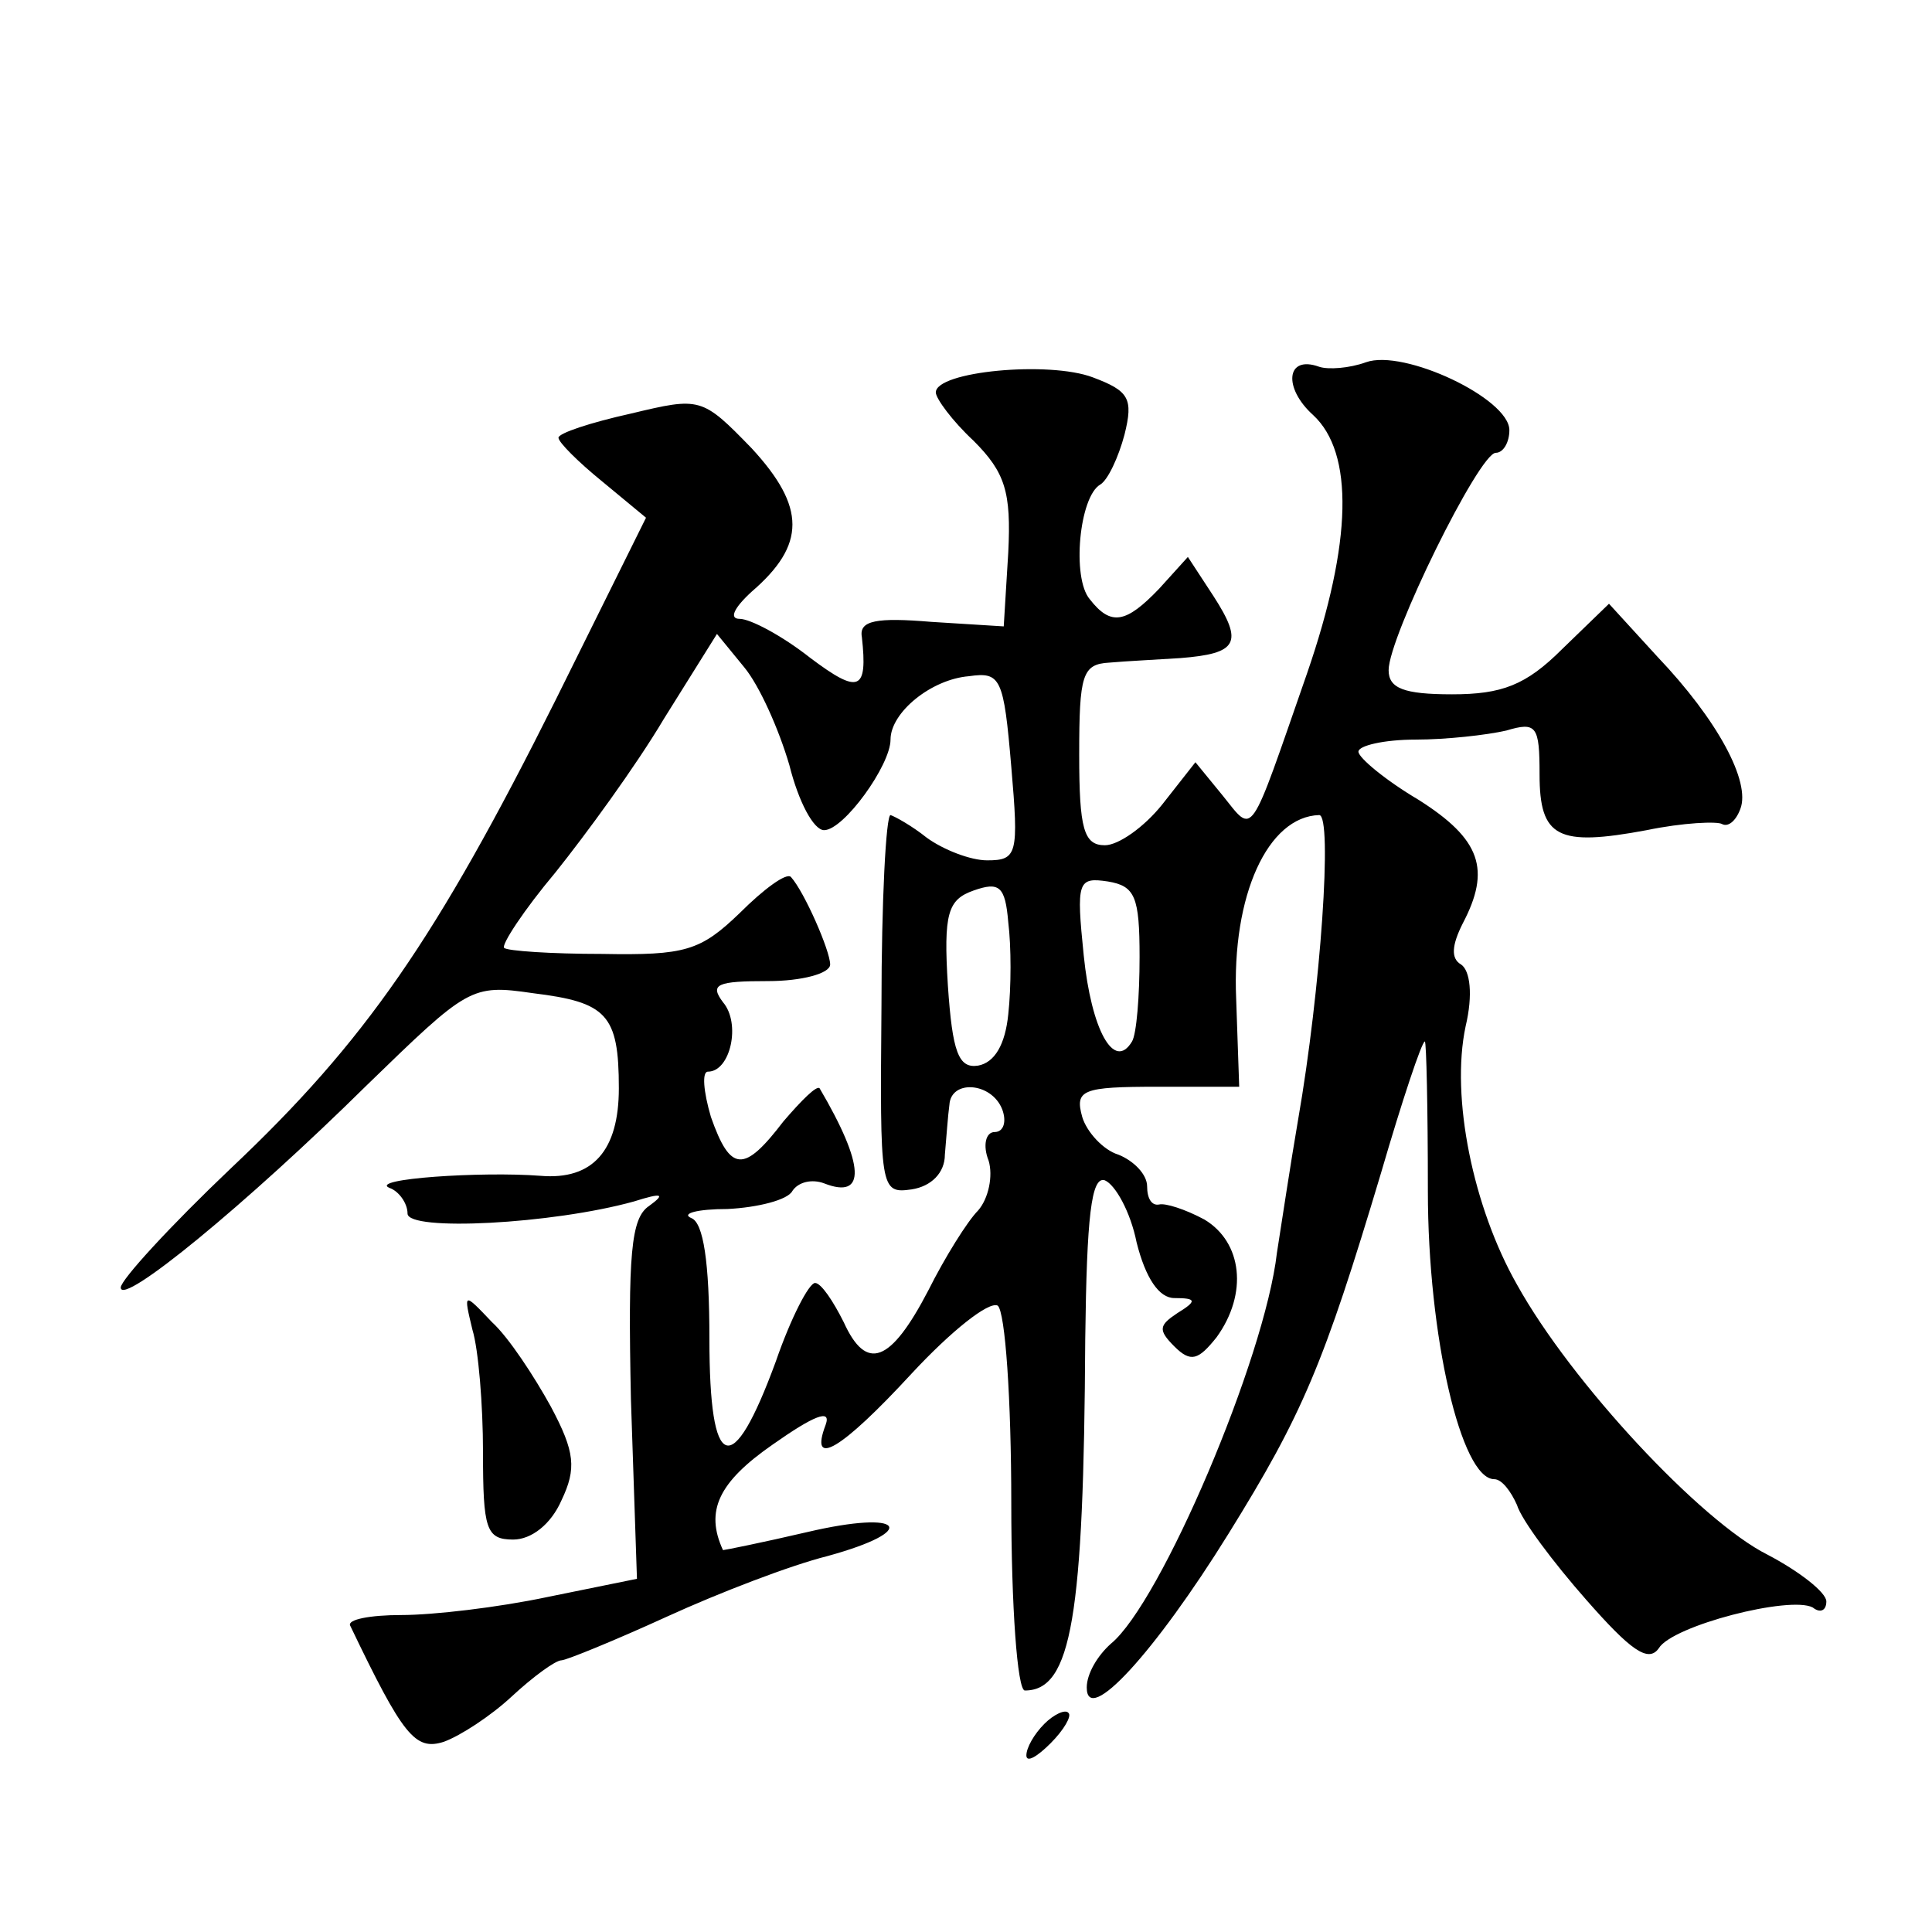 <?xml version="1.0" standalone="no"?>
<!DOCTYPE svg PUBLIC "-//W3C//DTD SVG 20010904//EN"
 "http://www.w3.org/TR/2001/REC-SVG-20010904/DTD/svg10.dtd">
<svg version="1.0" xmlns="http://www.w3.org/2000/svg"
 width="128pt" height="128pt" viewBox="0 0 128 128"
 preserveAspectRatio="xMidYMid meet">
<g transform="translate(0,128) scale(0.1,-0.1)"
fill="#0" stroke="none">
<path d="M905 1040 c-11 -4 -25 -5 -31 -3 -22 8 -24 -14 -4 -32 27 -25 26 -84 -4
-171 -39 -112 -35 -107 -56 -81 l-18 22 -22 -28 c-12 -15 -29 -27 -38 -27 -14 0
-17 11 -17 60 0 53 2 60 20 61 11 1 32 2 47 3 38 3 42 10 22 41 l-17 26 -19 -21
c-22 -23 -32 -25 -46 -7 -12 14 -7 68 7 76 5 3 12 18 16 33 6 24 3 29 -21 38 -29
11 -104 4 -104 -10 0 -4 11 -19 25 -32 21 -21 25 -34 23 -74 l-3 -49 -48 3 c-36
3 -48 1 -46 -10 4 -36 -2 -38 -34 -14 -19 15 -40 26 -47 26 -7 0 -4 7 8 18 36 31
36 56 0 95 -33 34 -34 34 -80 23 -27 -6 -48 -13 -48 -16 0 -3 13 -16 29 -29 l29
-24 -60 -121 c-79 -158 -126 -226 -215 -310 -40 -38 -73 -74 -73 -79 0 -13 83 55
163 134 67 65 69 67 110 61 49 -6 57 -14 57 -63 0 -41 -17 -61 -52 -58 -39 3 -114
-2 -100 -8 6 -2 12 -10 12 -17 0 -12 96 -7 150 8 19 6 21 5 10 -3 -12 -8 -14 -32
-12 -128 l4 -119 -59 -12 c-33 -7 -76 -12 -97 -12 -21 0 -36 -3 -34 -7 35 -73 43
-83 62 -77 11 4 31 17 45 30 14 13 29 24 33 24 3 0 35 13 70 29 35 16 82 34 106
40 62 17 51 31 -13 16 -30 -7 -55 -12 -56 -12 -12 26 -3 45 33 70 27 19 39 24 35
13 -11 -29 10 -17 57 34 26 28 51 48 57 45 5 -4 9 -62 9 -131 0 -68 4 -124 9 -124
31 0 39 49 40 233 1 81 4 108 13 105 7 -3 17 -21 21 -41 6 -24 15 -37 25 -37 15
0 15 -2 2 -10 -12 -8 -13 -11 -2 -22 11 -11 16 -9 28 6 21 29 17 63 -8 78 -13 7
-26 11 -30 10 -5 -1 -8 4 -8 12 0 8 -9 17 -19 21 -10 3 -21 15 -24 25 -5 18 0 20
50 20 l54 0 -2 58 c-3 69 21 121 55 122 9 0 1 -116 -14 -202 -5 -29 -11 -69 -14
-88 -8 -70 -77 -232 -110 -259 -9 -8 -16 -20 -16 -29 0 -26 45 23 94 102 49 79
63 112 101 239 14 48 27 87 29 87 1 0 2 -44 2 -99 0 -96 22 -191 44 -191 5 0 11
-8 15 -17 3 -10 24 -38 46 -63 29 -33 41 -42 48 -32 9 15 87 35 102 27 5 -4 9 -2
9 4 0 6 -18 20 -39 31 -44 22 -130 114 -166 179 -29 51 -44 124 -34 171 5 21 3
37 -3 41 -7 4 -6 13 1 27 19 36 12 56 -29 82 -22 13 -40 28 -40 32 0 4 17 8 38
8 20 0 47 3 60 6 20 6 22 3 22 -29 0 -42 12 -48 71 -37 24 5 47 6 50 4 4 -2 9 2
12 10 7 18 -15 59 -55 101 l-32 35 -31 -30 c-24 -24 -40 -30 -73 -30 -32 0 -42
4 -42 16 0 22 60 144 71 144 5 0 9 7 9 15 0 21 -70 54 -95 45z m-382 -267 c6 -24
16 -43 23 -43 13 0 44 43 44 60 0 18 27 40 52 42 21 3 23 -1 28 -60 5 -58 4 -62
-16 -62 -11 0 -29 7 -40 15 -10 8 -21 14 -24 15 -3 0 -6 -57 -6 -126 -1 -122 -1
-125 20 -122 13 2 22 11 22 23 1 11 2 26 3 33 1 17 28 15 35 -3 3 -8 1 -15 -5 -15
-6 0 -8 -9 -4 -19 3 -10 0 -25 -7 -33 -7 -7 -22 -31 -33 -53 -25 -48 -41 -54 -56
-21 -7 14 -15 26 -19 26 -4 0 -16 -23 -26 -52 -29 -79 -44 -74 -44 15 0 51 -4 77
-12 80 -7 3 4 6 24 6 20 1 40 6 43 12 4 6 13 8 21 5 28 -11 27 12 -3 63 -2 2 -12
-8 -24 -22 -26 -34 -35 -34 -48 3 -5 17 -6 30 -2 30 15 0 22 32 10 46 -9 12 -4
14 30 14 22 0 41 5 41 11 0 9 -17 48 -26 58 -3 3 -18 -8 -34 -24 -26 -25 -36 -28
-91 -27 -34 0 -63 2 -65 4 -2 2 13 25 34 50 20 25 53 70 72 102 l35 56 18 -22 c10
-12 23 -41 30 -65z m145 -165 c-2 -20 -9 -32 -20 -34 -13 -2 -17 9 -20 53 -3 48
0 57 17 63 17 6 21 3 23 -21 2 -16 2 -43 0 -61z m87 38 c0 -26 -2 -51 -5 -56 -12
-20 -27 8 -32 57 -5 49 -4 52 16 49 18 -3 21 -10 21 -50z M313 399 c4 -13 7 -50
7 -81 0 -51 2 -58 20 -58 12 0 25 10 32 26 10 21 9 32 -7 62 -11 20 -28 46 -39
56 -19 20 -19 20 -13 -5z M692 138 c-7 -7 -12 -16 -12 -21 0 -5 7 -1 16 8 9 9 14
18 12 20 -2 3 -10 -1 -16 -7z"/>
</g>
</svg>
